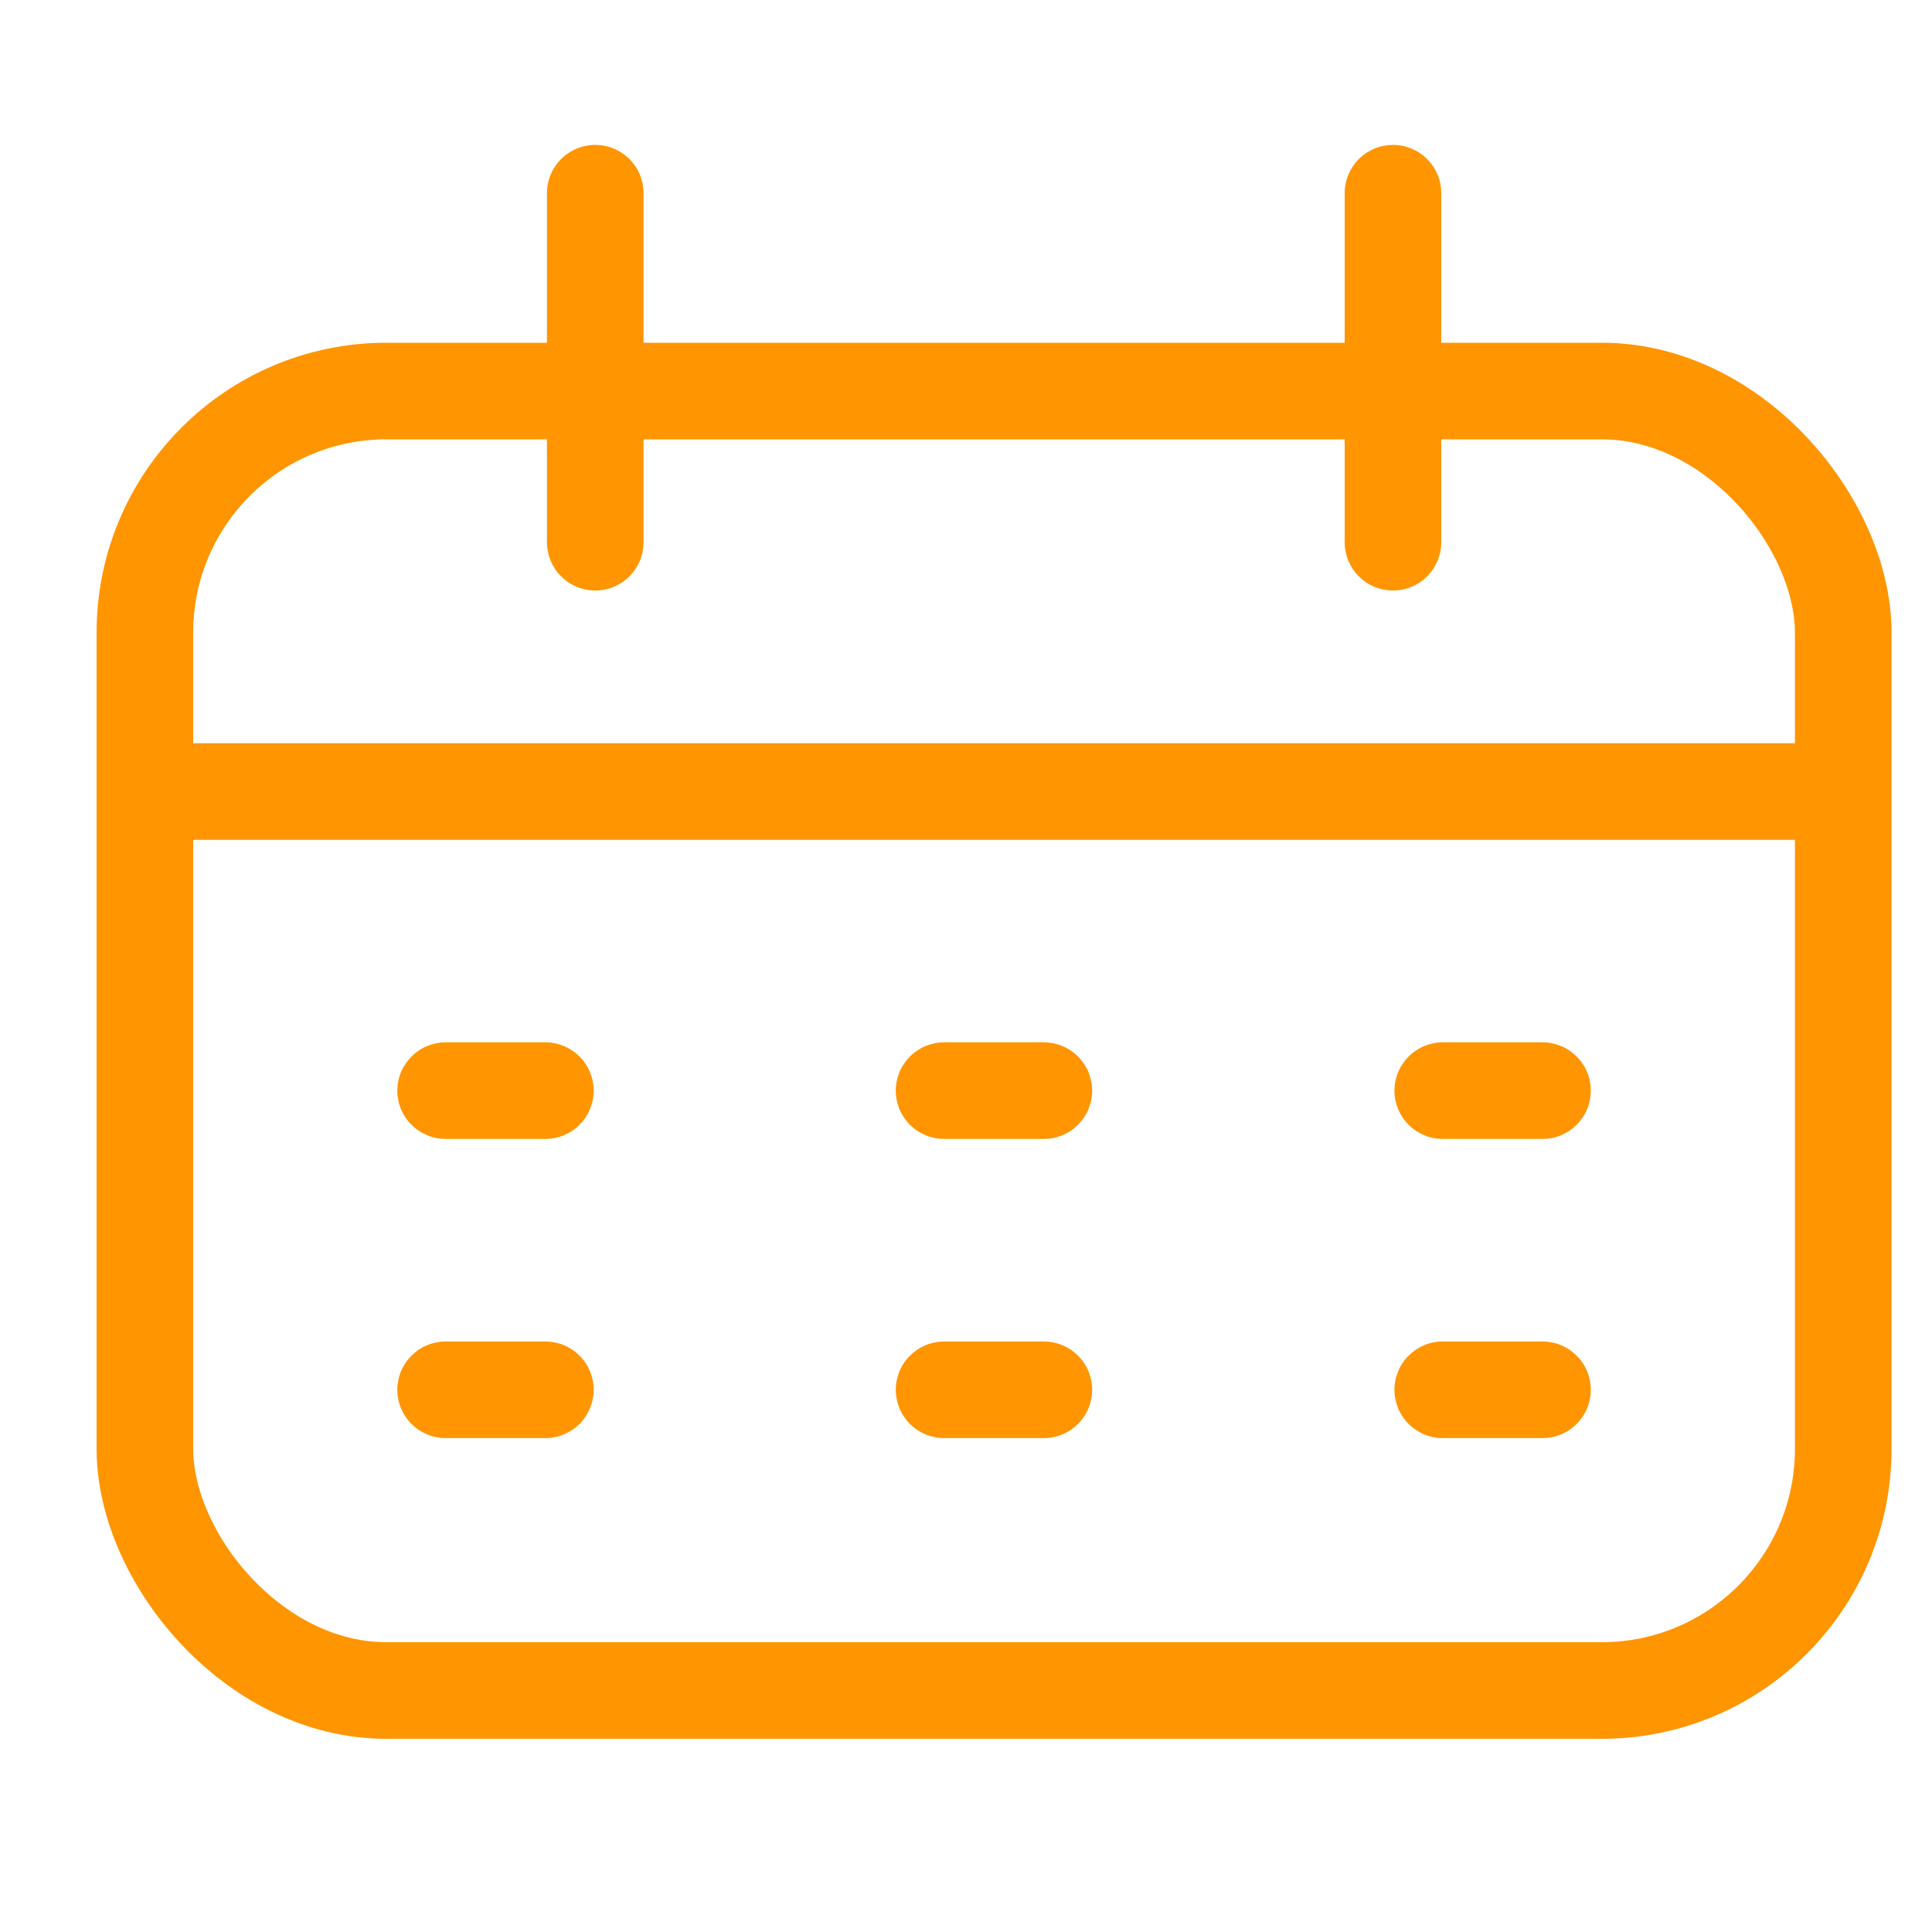 <svg xmlns="http://www.w3.org/2000/svg" xmlns:xlink="http://www.w3.org/1999/xlink" fill="none" version="1.1" width="20" height="20" viewBox="0 0 20 20"><defs><clipPath id="master_svg0_400_23658"><rect x="0" y="0" width="20" height="20" rx="0"/></clipPath></defs><g clip-path="url(#master_svg0_400_23658)"><g><g><rect x="1.5" y="4.048" width="17.581" height="13.452" rx="2.5" fill-opacity="0" stroke-opacity="1" stroke="#FF9500" fill="none" stroke-width="1"/></g><g><path d="M19.064,8.694L1.516,8.694L1.516,7.694L19.064,7.694L19.064,8.694Z" fill-rule="evenodd" fill="#FF9500" fill-opacity="1"/></g><g><path d="M4.613,10.79L5.646,10.79Q5.695,10.79,5.743,10.8Q5.791,10.81,5.837,10.828Q5.882,10.847,5.923,10.875Q5.964,10.902,5.999,10.937Q6.034,10.972,6.061,11.013Q6.089,11.053,6.107,11.099Q6.126,11.144,6.136,11.193Q6.146,11.241,6.146,11.29Q6.146,11.34,6.136,11.388Q6.126,11.436,6.107,11.482Q6.089,11.527,6.061,11.568Q6.034,11.609,5.999,11.644Q5.964,11.679,5.923,11.706Q5.882,11.733,5.837,11.752Q5.791,11.771,5.743,11.781Q5.695,11.79,5.646,11.79L4.613,11.79Q4.564,11.79,4.516,11.781Q4.467,11.771,4.422,11.752Q4.376,11.733,4.335,11.706Q4.295,11.679,4.26,11.644Q4.225,11.609,4.198,11.568Q4.17,11.527,4.151,11.482Q4.132,11.436,4.123,11.388Q4.113,11.34,4.113,11.29Q4.113,11.241,4.123,11.193Q4.132,11.144,4.151,11.099Q4.17,11.053,4.198,11.013Q4.225,10.972,4.26,10.937Q4.295,10.902,4.335,10.875Q4.376,10.847,4.422,10.828Q4.467,10.81,4.516,10.8Q4.564,10.79,4.613,10.79Z" fill-rule="evenodd" fill="#FF9500" fill-opacity="1"/></g><g><path d="M4.613,13.887L5.646,13.887Q5.695,13.887,5.743,13.897Q5.791,13.906,5.837,13.925Q5.882,13.944,5.923,13.971Q5.964,13.999,5.999,14.034Q6.034,14.068,6.061,14.109Q6.089,14.15,6.107,14.196Q6.126,14.241,6.136,14.29Q6.146,14.338,6.146,14.387Q6.146,14.436,6.136,14.485Q6.126,14.533,6.107,14.578Q6.089,14.624,6.061,14.665Q6.034,14.706,5.999,14.741Q5.964,14.775,5.923,14.803Q5.882,14.83,5.837,14.849Q5.791,14.868,5.743,14.877Q5.695,14.887,5.646,14.887L4.613,14.887Q4.564,14.887,4.516,14.877Q4.467,14.868,4.422,14.849Q4.376,14.83,4.335,14.803Q4.295,14.775,4.26,14.741Q4.225,14.706,4.198,14.665Q4.17,14.624,4.151,14.578Q4.132,14.533,4.123,14.485Q4.113,14.436,4.113,14.387Q4.113,14.338,4.123,14.29Q4.132,14.241,4.151,14.196Q4.17,14.15,4.198,14.109Q4.225,14.068,4.26,14.034Q4.295,13.999,4.335,13.971Q4.376,13.944,4.422,13.925Q4.467,13.906,4.516,13.897Q4.564,13.887,4.613,13.887Z" fill-rule="evenodd" fill="#FF9500" fill-opacity="1"/></g><g><path d="M9.773,10.79L10.806,10.79Q10.855,10.79,10.903,10.8Q10.952,10.81,10.997,10.828Q11.043,10.847,11.083,10.875Q11.124,10.902,11.159,10.937Q11.194,10.972,11.221,11.013Q11.249,11.053,11.268,11.099Q11.286,11.144,11.296,11.193Q11.306,11.241,11.306,11.29Q11.306,11.34,11.296,11.388Q11.286,11.436,11.268,11.482Q11.249,11.527,11.221,11.568Q11.194,11.609,11.159,11.644Q11.124,11.679,11.083,11.706Q11.043,11.733,10.997,11.752Q10.952,11.771,10.903,11.781Q10.855,11.79,10.806,11.79L9.773,11.79Q9.724,11.79,9.676,11.781Q9.628,11.771,9.582,11.752Q9.537,11.733,9.496,11.706Q9.455,11.679,9.42,11.644Q9.385,11.609,9.358,11.568Q9.33,11.527,9.311,11.482Q9.293,11.436,9.283,11.388Q9.273,11.34,9.273,11.29Q9.273,11.241,9.283,11.193Q9.293,11.144,9.311,11.099Q9.33,11.053,9.358,11.013Q9.385,10.972,9.42,10.937Q9.455,10.902,9.496,10.875Q9.537,10.847,9.582,10.828Q9.628,10.81,9.676,10.8Q9.724,10.79,9.773,10.79Z" fill-rule="evenodd" fill="#FF9500" fill-opacity="1"/></g><g><path d="M9.773,13.887L10.806,13.887Q10.855,13.887,10.903,13.897Q10.952,13.906,10.997,13.925Q11.043,13.944,11.083,13.971Q11.124,13.999,11.159,14.034Q11.194,14.068,11.221,14.109Q11.249,14.15,11.268,14.196Q11.286,14.241,11.296,14.29Q11.306,14.338,11.306,14.387Q11.306,14.436,11.296,14.485Q11.286,14.533,11.268,14.578Q11.249,14.624,11.221,14.665Q11.194,14.706,11.159,14.741Q11.124,14.775,11.083,14.803Q11.043,14.83,10.997,14.849Q10.952,14.868,10.903,14.877Q10.855,14.887,10.806,14.887L9.773,14.887Q9.724,14.887,9.676,14.877Q9.628,14.868,9.582,14.849Q9.537,14.83,9.496,14.803Q9.455,14.775,9.42,14.741Q9.385,14.706,9.358,14.665Q9.33,14.624,9.311,14.578Q9.293,14.533,9.283,14.485Q9.273,14.436,9.273,14.387Q9.273,14.338,9.283,14.29Q9.293,14.241,9.311,14.196Q9.33,14.15,9.358,14.109Q9.385,14.068,9.42,14.034Q9.455,13.999,9.496,13.971Q9.537,13.944,9.582,13.925Q9.628,13.906,9.676,13.897Q9.724,13.887,9.773,13.887Z" fill-rule="evenodd" fill="#FF9500" fill-opacity="1"/></g><g><path d="M14.935,10.79L15.968,10.79Q16.017,10.79,16.065,10.8Q16.114,10.81,16.159,10.828Q16.205,10.847,16.246,10.875Q16.286,10.902,16.321,10.937Q16.356,10.972,16.383,11.013Q16.411,11.053,16.43,11.099Q16.449,11.144,16.458,11.193Q16.468,11.241,16.468,11.29Q16.468,11.34,16.458,11.388Q16.449,11.436,16.43,11.482Q16.411,11.527,16.383,11.568Q16.356,11.609,16.321,11.644Q16.286,11.679,16.246,11.706Q16.205,11.733,16.159,11.752Q16.114,11.771,16.065,11.781Q16.017,11.79,15.968,11.79L14.935,11.79Q14.886,11.79,14.838,11.781Q14.79,11.771,14.744,11.752Q14.699,11.733,14.658,11.706Q14.617,11.679,14.582,11.644Q14.547,11.609,14.52,11.568Q14.492,11.527,14.474,11.482Q14.455,11.436,14.445,11.388Q14.435,11.34,14.435,11.29Q14.435,11.241,14.445,11.193Q14.455,11.144,14.474,11.099Q14.492,11.053,14.52,11.013Q14.547,10.972,14.582,10.937Q14.617,10.902,14.658,10.875Q14.699,10.847,14.744,10.828Q14.79,10.81,14.838,10.8Q14.886,10.79,14.935,10.79Z" fill-rule="evenodd" fill="#FF9500" fill-opacity="1"/></g><g><path d="M14.935,13.887L15.968,13.887Q16.017,13.887,16.065,13.897Q16.114,13.906,16.159,13.925Q16.205,13.944,16.246,13.971Q16.286,13.999,16.321,14.034Q16.356,14.068,16.383,14.109Q16.411,14.15,16.43,14.196Q16.449,14.241,16.458,14.29Q16.468,14.338,16.468,14.387Q16.468,14.436,16.458,14.485Q16.449,14.533,16.43,14.578Q16.411,14.624,16.383,14.665Q16.356,14.706,16.321,14.741Q16.286,14.775,16.246,14.803Q16.205,14.83,16.159,14.849Q16.114,14.868,16.065,14.877Q16.017,14.887,15.968,14.887L14.935,14.887Q14.886,14.887,14.838,14.877Q14.79,14.868,14.744,14.849Q14.699,14.83,14.658,14.803Q14.617,14.775,14.582,14.741Q14.547,14.706,14.52,14.665Q14.492,14.624,14.474,14.578Q14.455,14.533,14.445,14.485Q14.435,14.436,14.435,14.387Q14.435,14.338,14.445,14.29Q14.455,14.241,14.474,14.196Q14.492,14.15,14.52,14.109Q14.547,14.068,14.582,14.034Q14.617,13.999,14.658,13.971Q14.699,13.944,14.744,13.925Q14.79,13.906,14.838,13.897Q14.886,13.887,14.935,13.887Z" fill-rule="evenodd" fill="#FF9500" fill-opacity="1"/></g><g><path d="M5.662,2Q5.662,1.951,5.672,1.902Q5.681,1.854,5.7,1.809Q5.719,1.763,5.746,1.722Q5.774,1.681,5.809,1.646Q5.843,1.612,5.884,1.584Q5.925,1.557,5.971,1.538Q6.016,1.519,6.065,1.51Q6.113,1.5,6.162,1.5Q6.211,1.5,6.26,1.51Q6.308,1.519,6.353,1.538Q6.399,1.557,6.44,1.584Q6.481,1.612,6.516,1.646Q6.55,1.681,6.578,1.722Q6.605,1.763,6.624,1.809Q6.643,1.854,6.653,1.902Q6.662,1.951,6.662,2L6.662,5.613Q6.662,5.662,6.653,5.71Q6.643,5.759,6.624,5.804Q6.605,5.85,6.578,5.891Q6.55,5.932,6.516,5.966Q6.481,6.001,6.44,6.029Q6.399,6.056,6.353,6.075Q6.308,6.094,6.26,6.103Q6.211,6.113,6.162,6.113Q6.113,6.113,6.065,6.103Q6.016,6.094,5.971,6.075Q5.925,6.056,5.884,6.029Q5.843,6.001,5.809,5.966Q5.774,5.932,5.746,5.891Q5.719,5.85,5.7,5.804Q5.681,5.759,5.672,5.71Q5.662,5.662,5.662,5.613L5.662,2Z" fill-rule="evenodd" fill="#FF9500" fill-opacity="1"/></g><g><path d="M13.92,2Q13.92,1.951,13.93,1.902Q13.939,1.854,13.958,1.809Q13.977,1.763,14.004,1.722Q14.032,1.681,14.066,1.646Q14.101,1.612,14.142,1.584Q14.183,1.557,14.229,1.538Q14.274,1.519,14.322,1.51Q14.371,1.5,14.42,1.5Q14.469,1.5,14.517,1.51Q14.566,1.519,14.611,1.538Q14.657,1.557,14.698,1.584Q14.739,1.612,14.773,1.646Q14.808,1.681,14.836,1.722Q14.863,1.763,14.882,1.809Q14.901,1.854,14.91,1.902Q14.92,1.951,14.92,2L14.92,5.613Q14.92,5.662,14.91,5.71Q14.901,5.759,14.882,5.804Q14.863,5.85,14.836,5.891Q14.808,5.932,14.773,5.966Q14.739,6.001,14.698,6.029Q14.657,6.056,14.611,6.075Q14.566,6.094,14.517,6.103Q14.469,6.113,14.42,6.113Q14.371,6.113,14.322,6.103Q14.274,6.094,14.229,6.075Q14.183,6.056,14.142,6.029Q14.101,6.001,14.066,5.966Q14.032,5.932,14.004,5.891Q13.977,5.85,13.958,5.804Q13.939,5.759,13.93,5.71Q13.92,5.662,13.92,5.613L13.92,2Z" fill-rule="evenodd" fill="#FF9500" fill-opacity="1"/></g></g></g></svg>